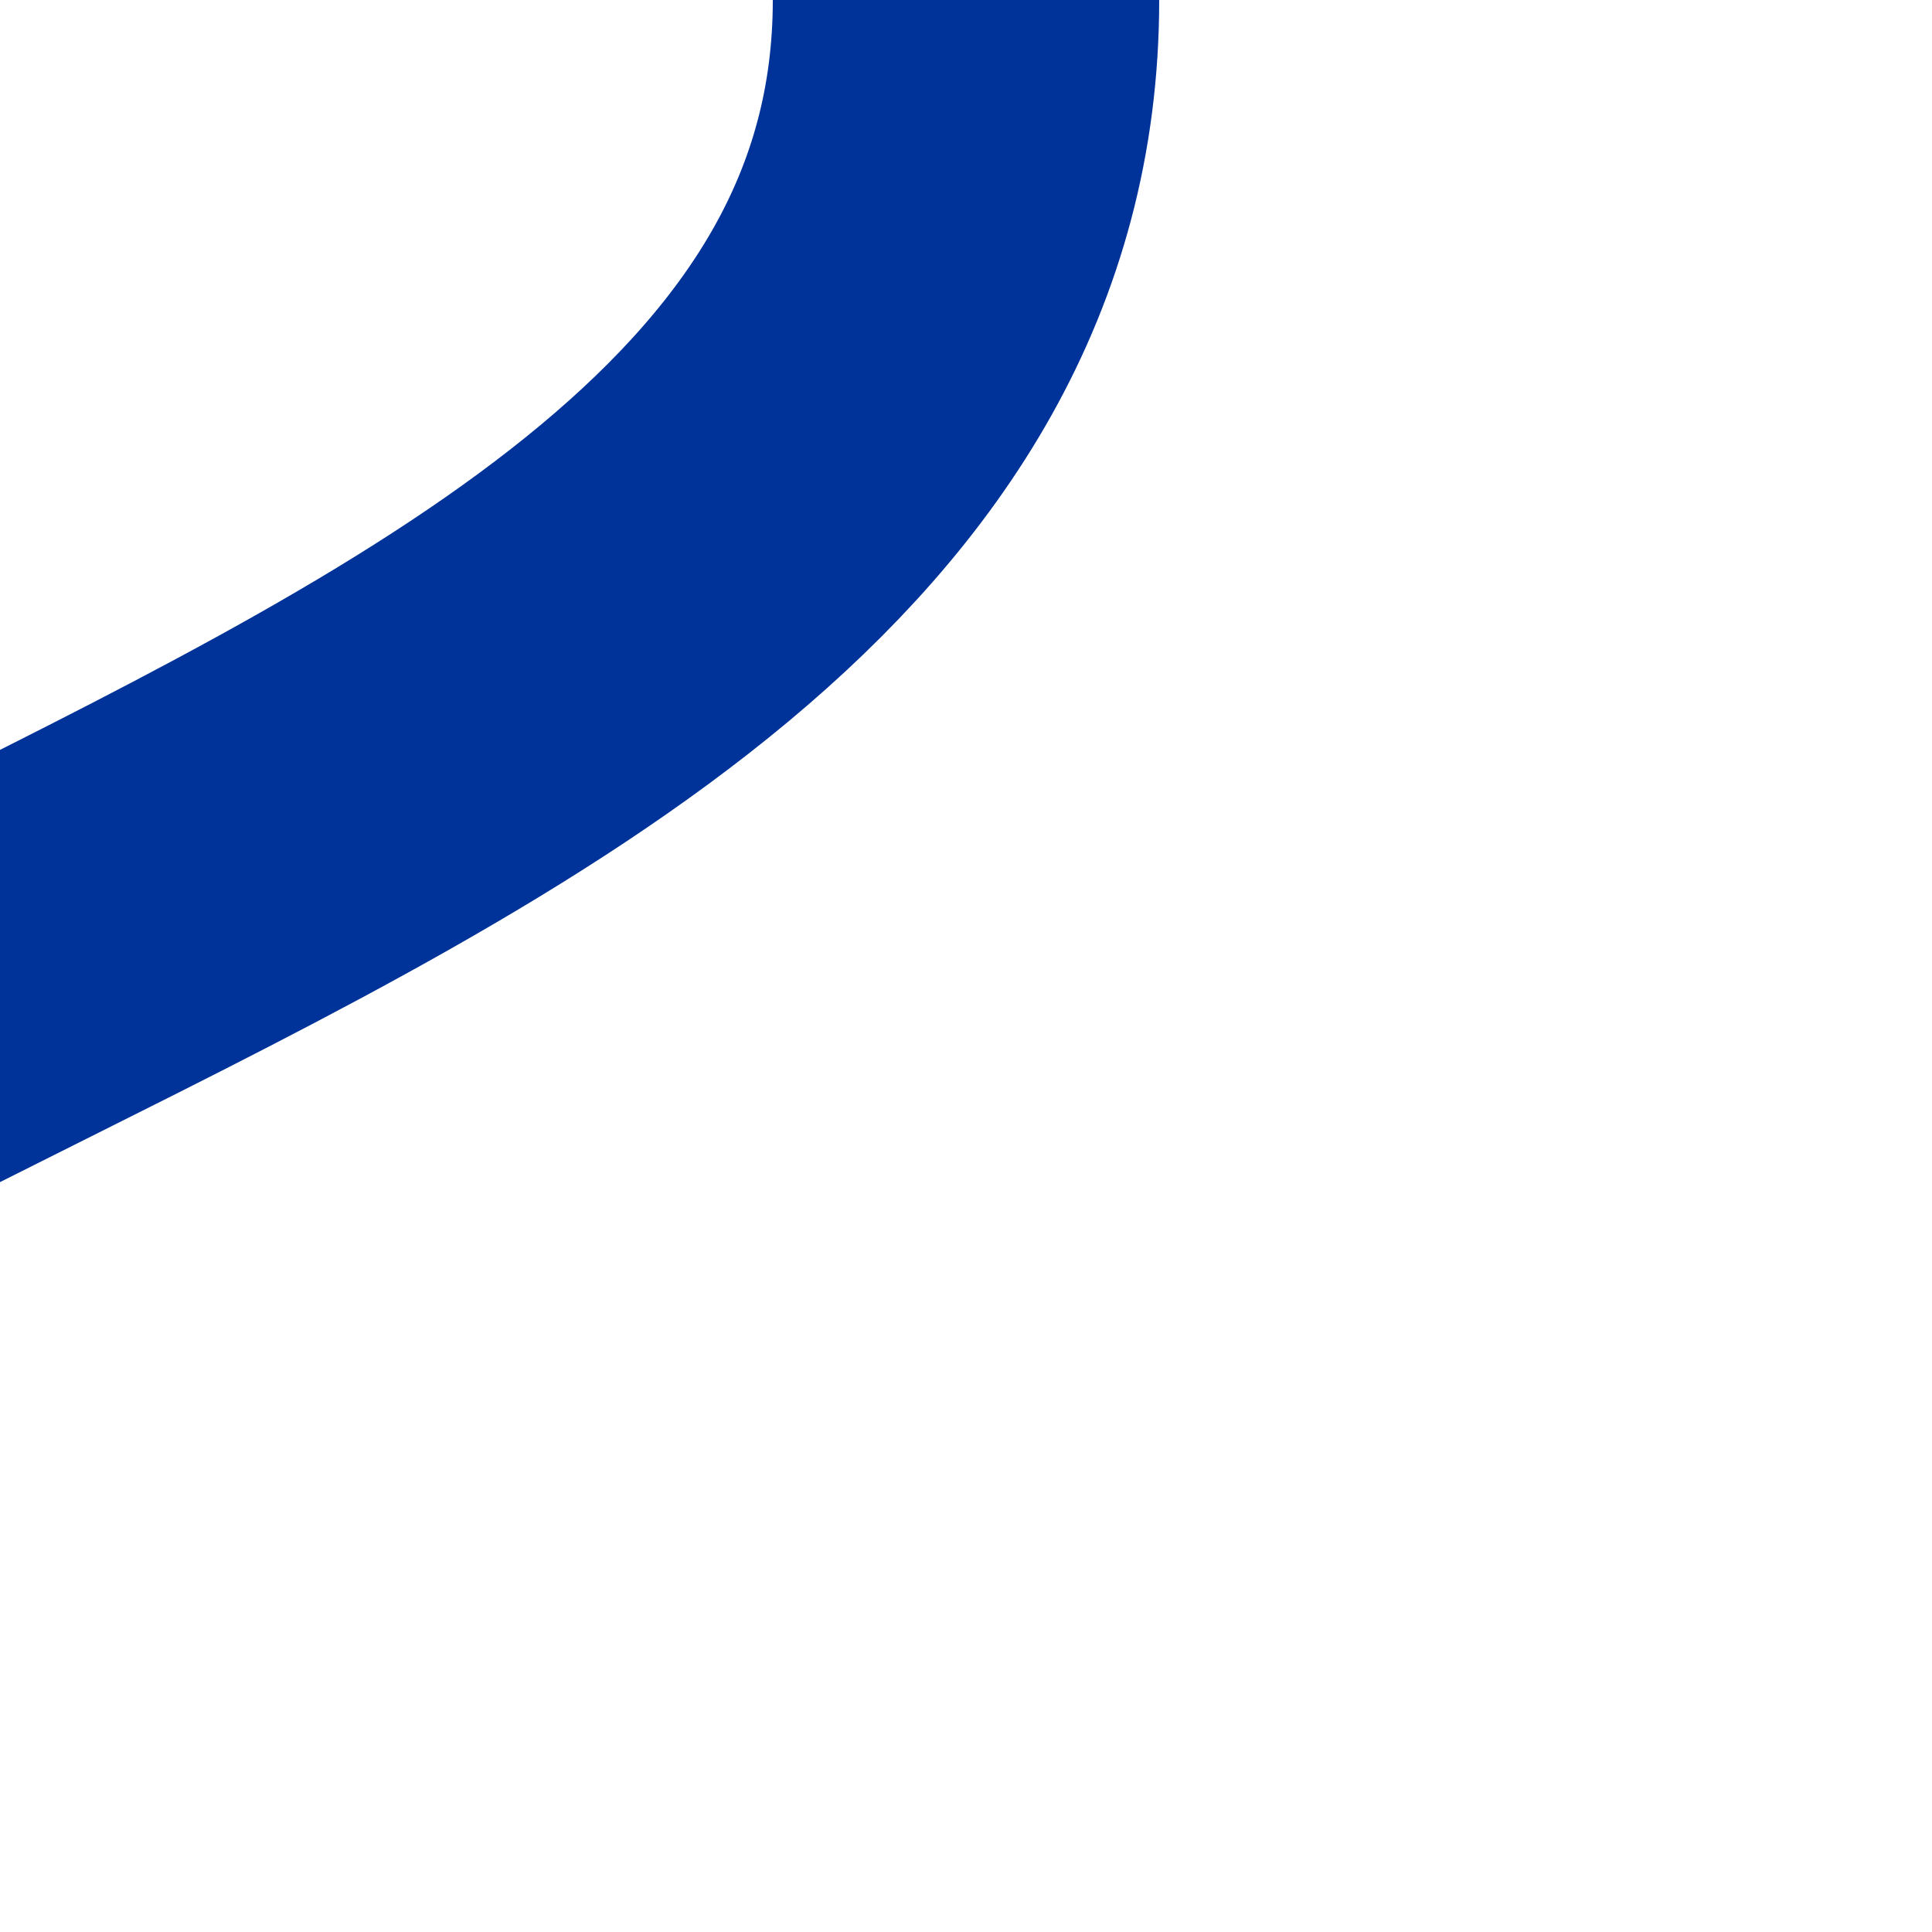 <?xml version="1.0" encoding="UTF-8" standalone="no"?>
<!-- Created by Useddenim for Wikipedia -->
<svg xmlns="http://www.w3.org/2000/svg" height="500" width="500">
 <title>uKRWr</title>
 <g stroke="#003399" stroke-width="100" fill="none" >
  <path d="M 250,0 C 250,250 -250,250 -250,500" />
 </g>
</svg>
